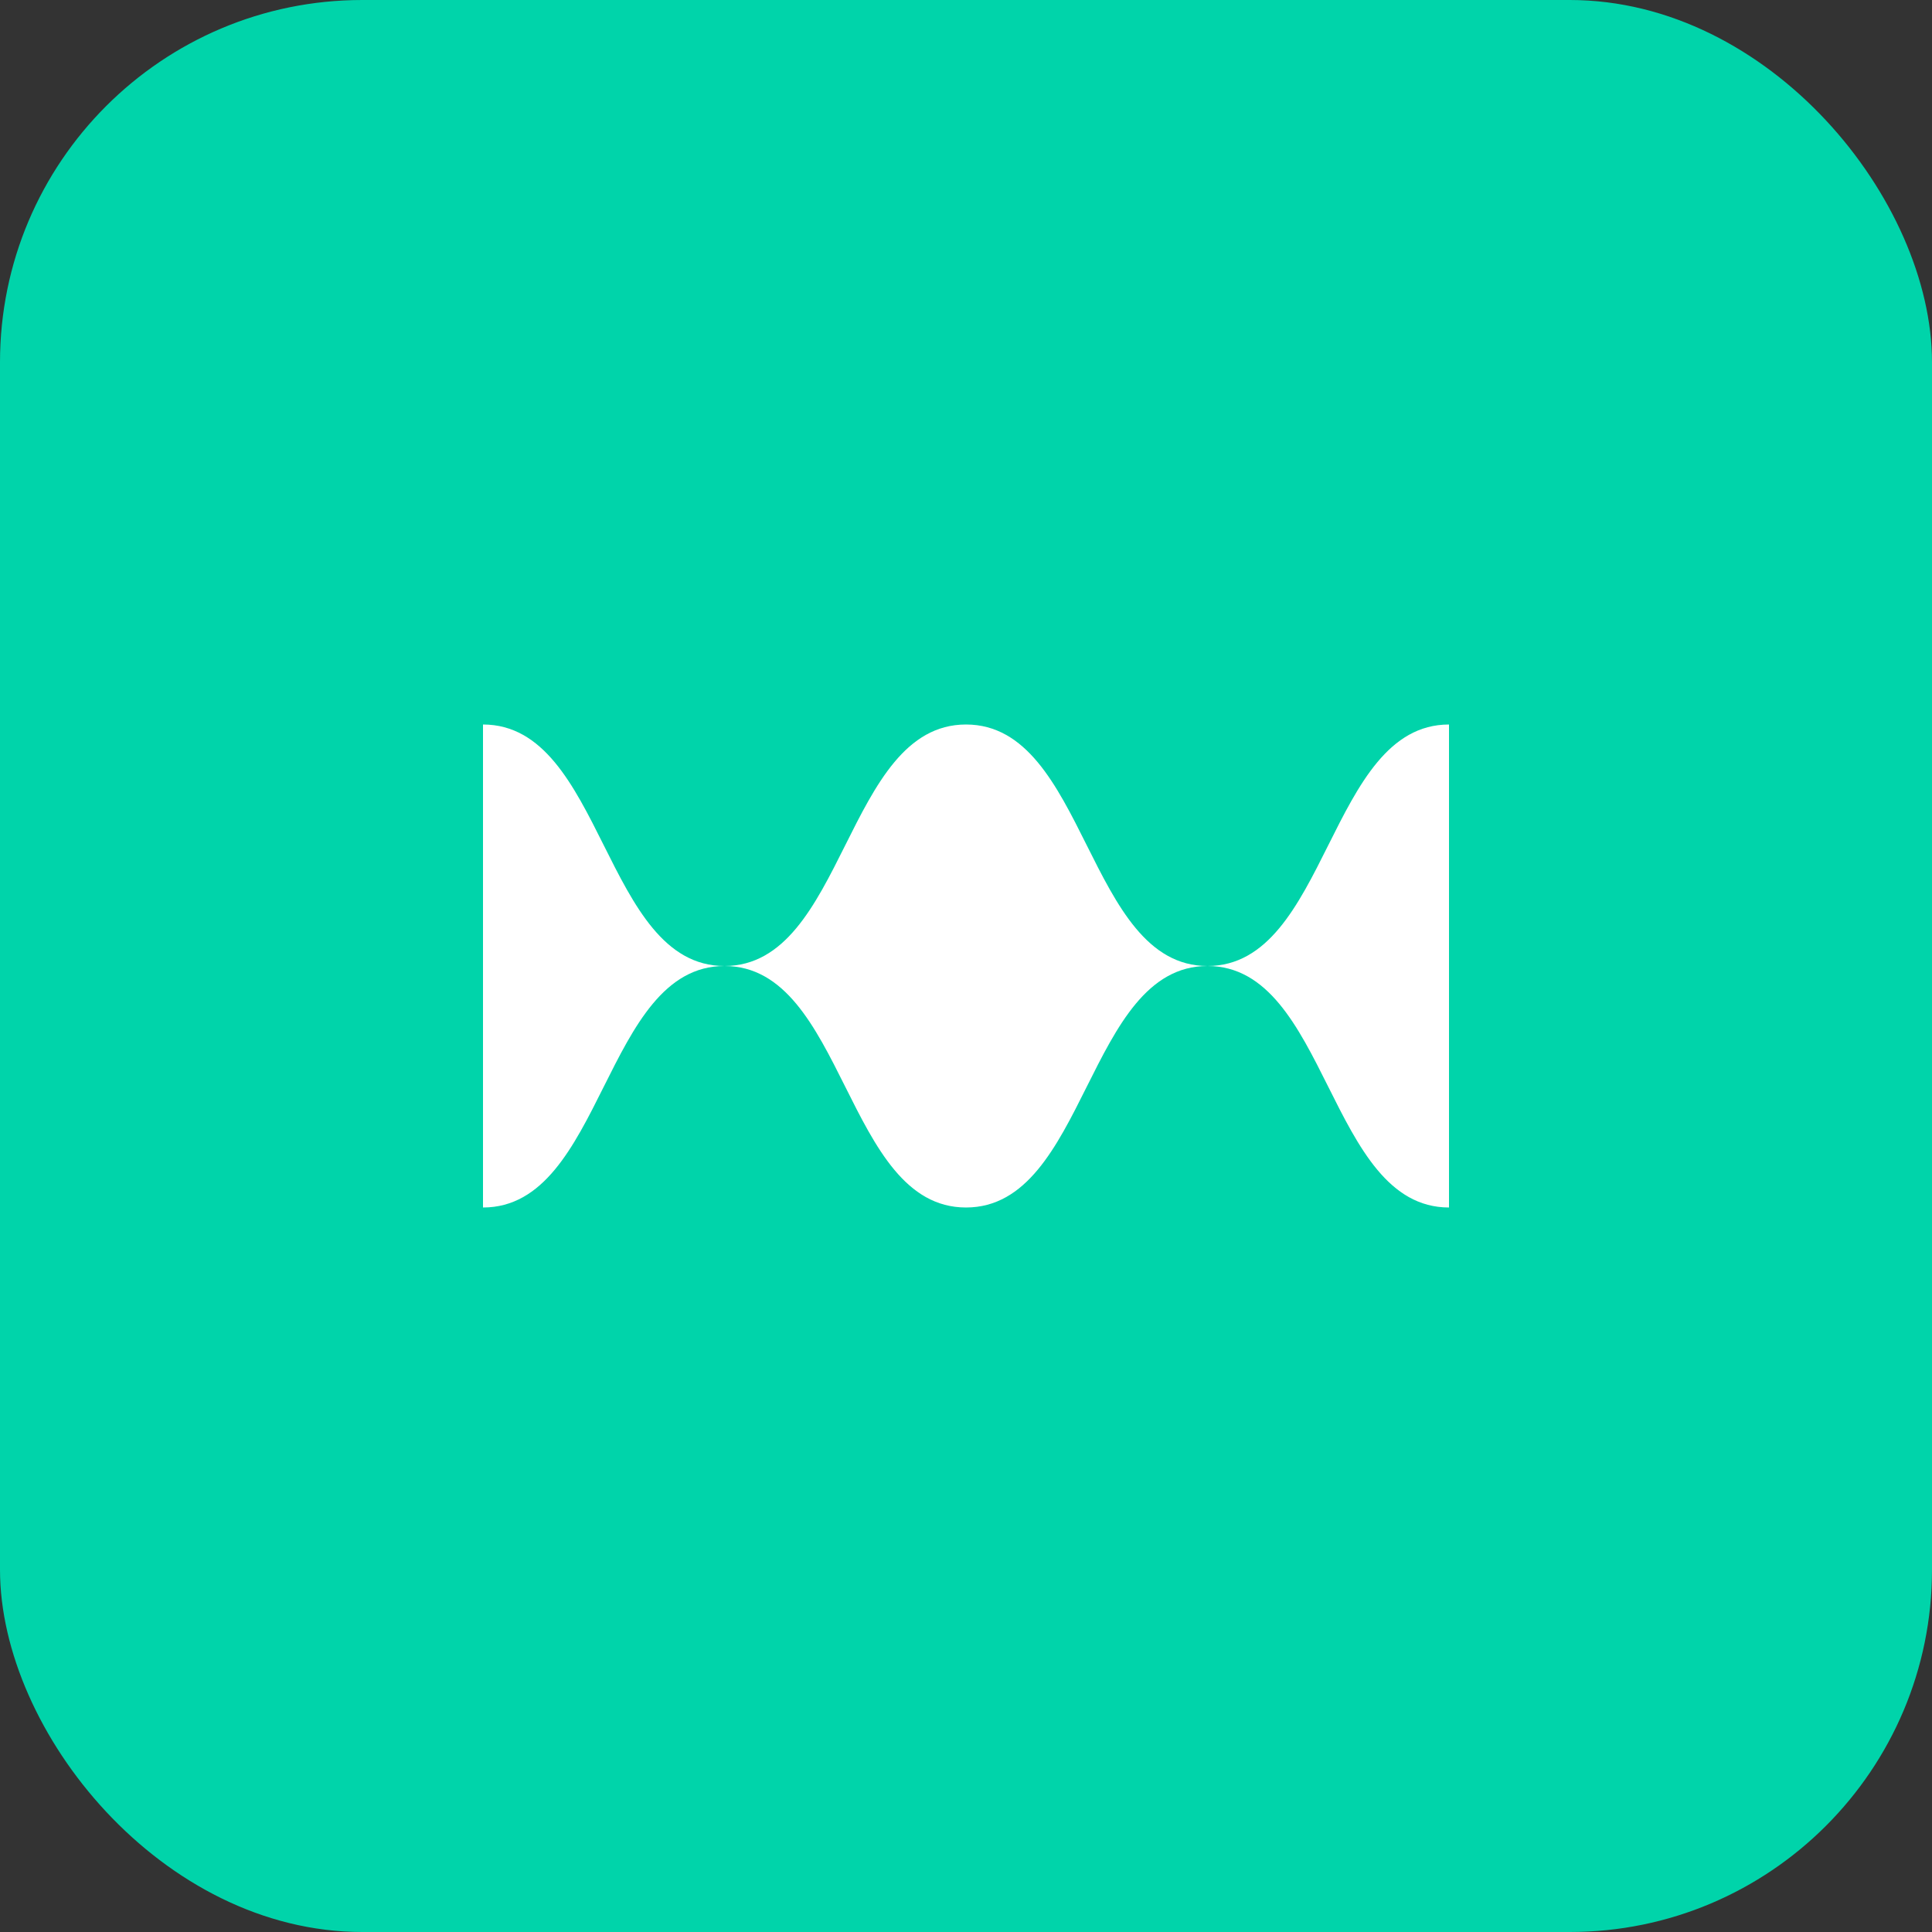<svg xmlns="http://www.w3.org/2000/svg" viewBox="0 0 32 32" width="32" height="32">
  <rect x="0" y="0" width="32" height="32" fill="#333333" stroke="none"/>
  <rect width="32" height="32" rx="6" fill="#00D4AA"/>
  <path d="M8 12c2 0 2 4 4 4s2-4 4-4 2 4 4 4 2-4 4-4v8c-2 0-2-4-4-4s-2 4-4 4-2-4-4-4-2 4-4 4v-8z" fill="white"/>
</svg> 